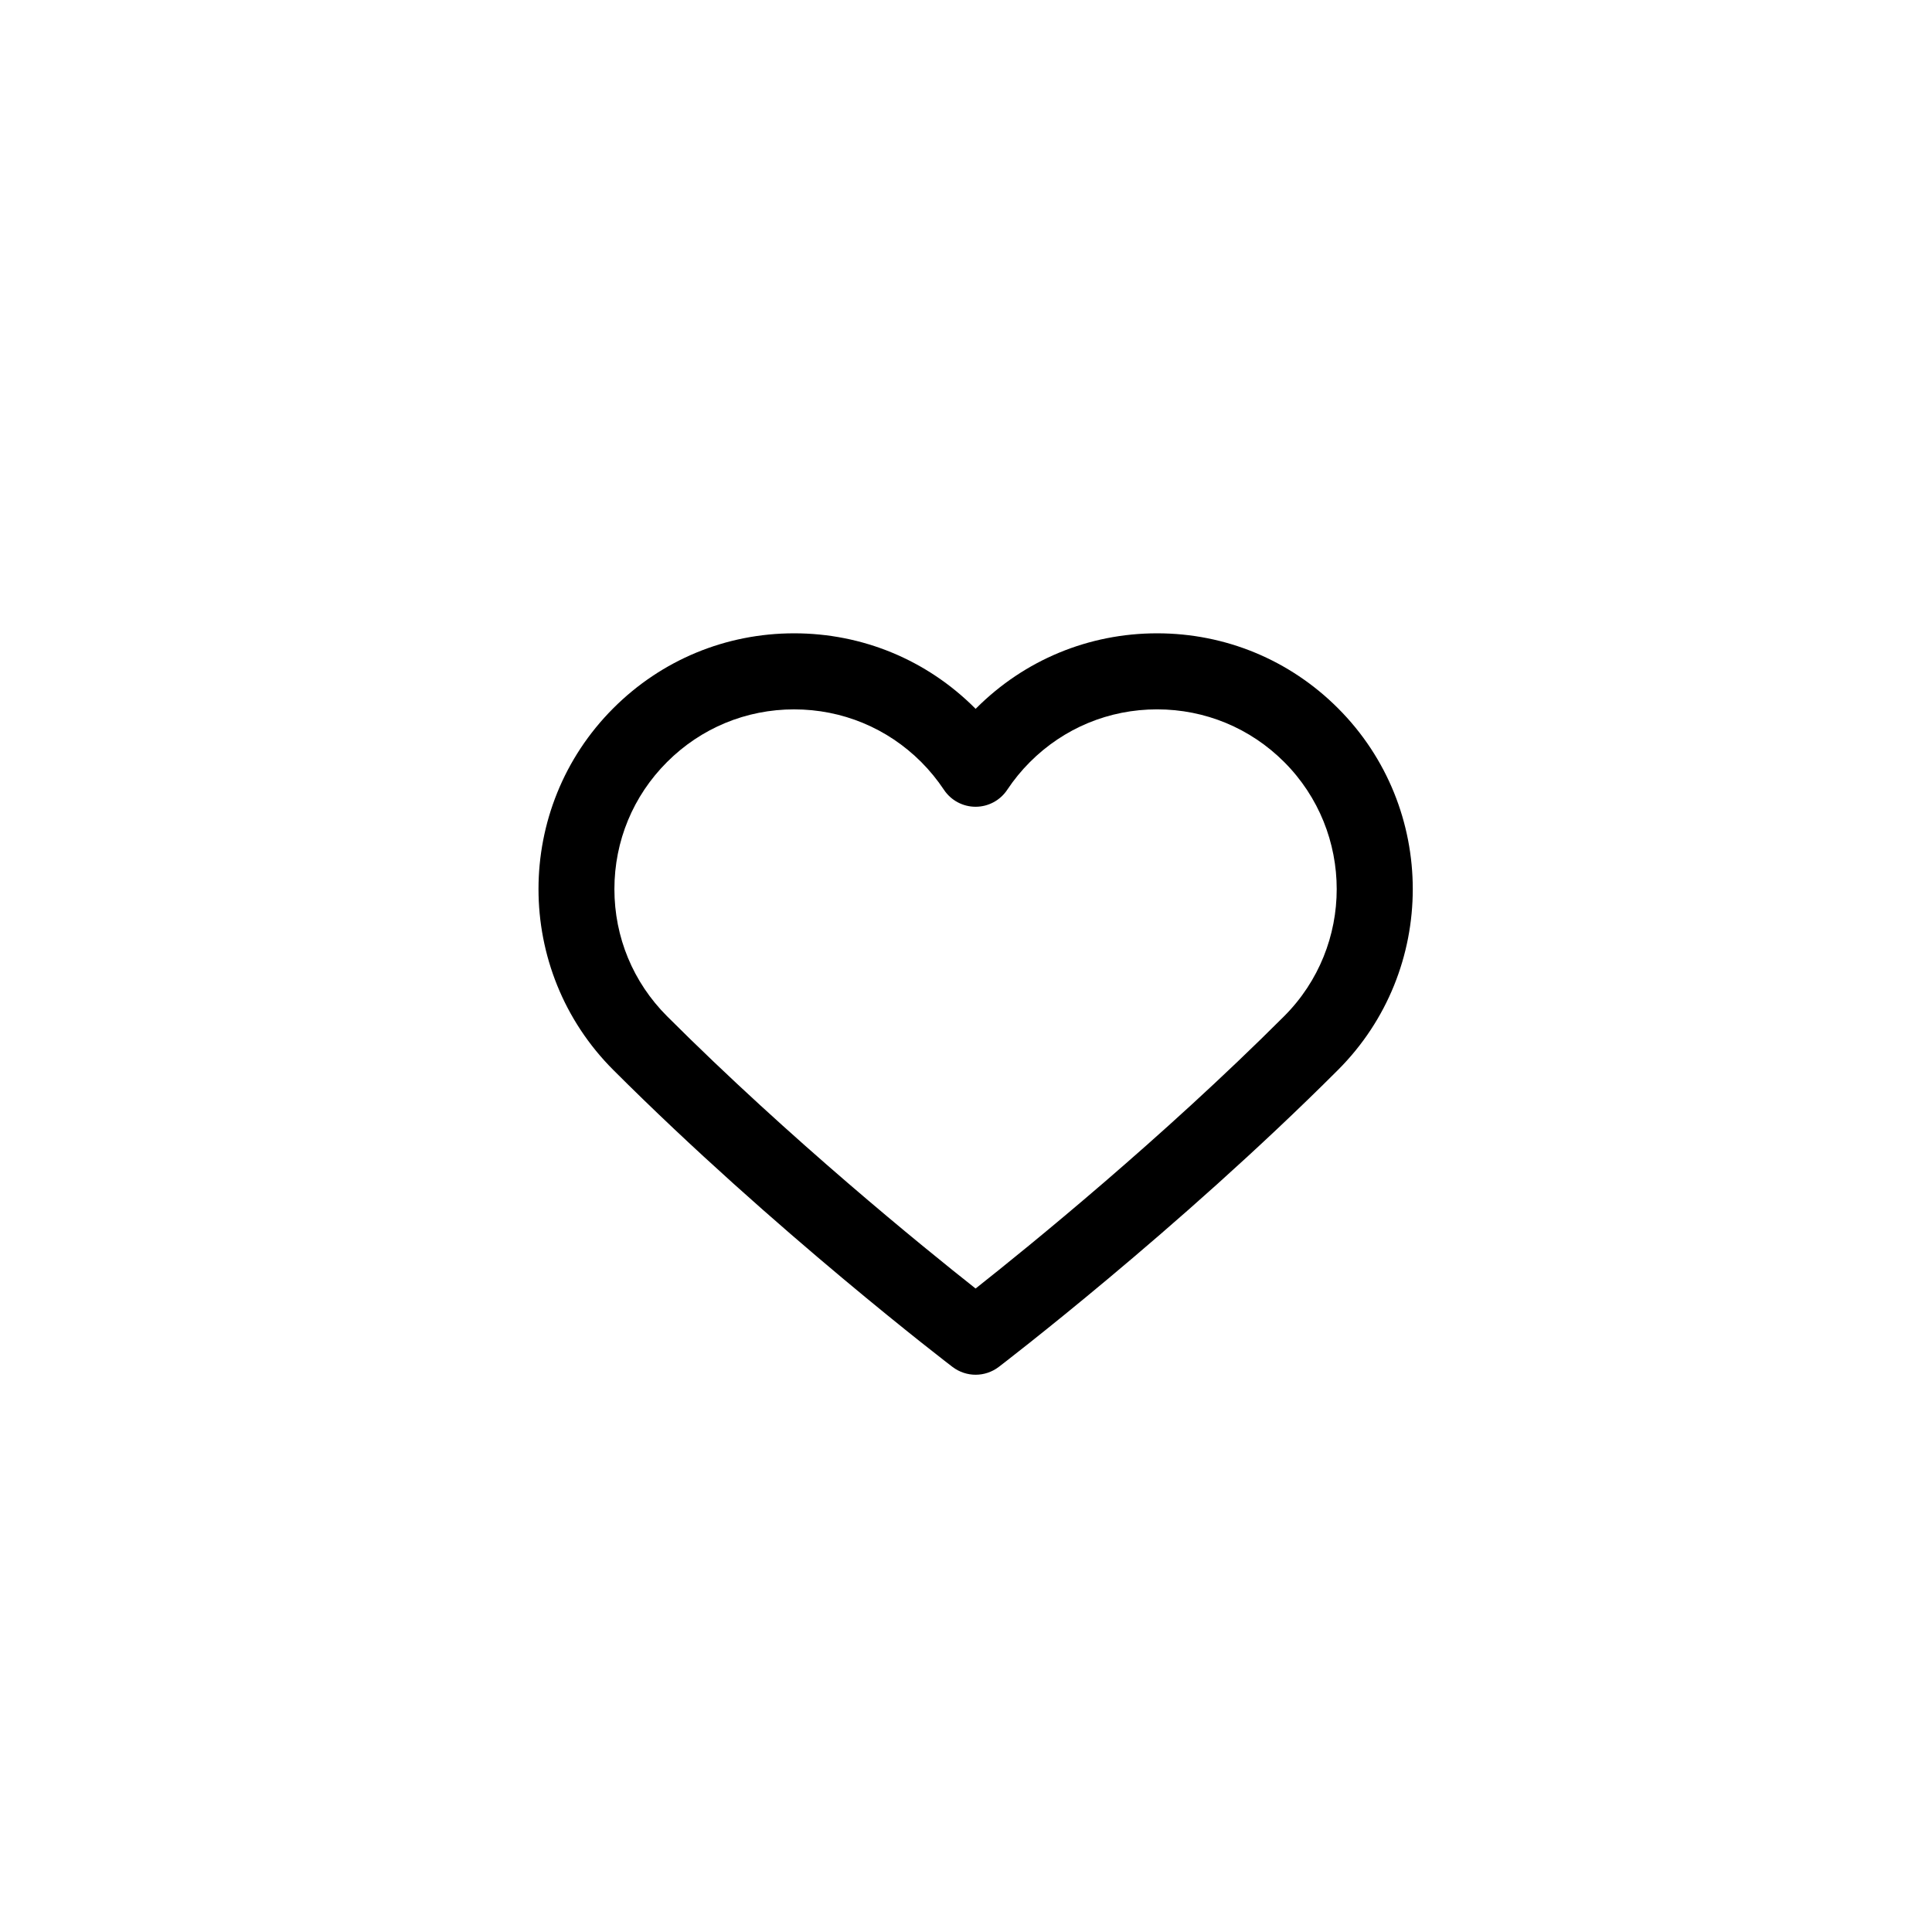<?xml version="1.0" encoding="UTF-8"?>
<!-- Uploaded to: SVG Repo, www.svgrepo.com, Generator: SVG Repo Mixer Tools -->
<svg fill="#000000" width="800px" height="800px" version="1.1" viewBox="144 144 512 512" xmlns="http://www.w3.org/2000/svg">
 <path d="m402.55 508.32c-2.152 0-4.301-0.691-6.106-2.055-0.469-0.352-47.438-36.23-89.914-78.711-26.43-26.43-26.43-69.434 0-95.863 12.797-12.801 29.82-19.855 47.926-19.855 18.105 0 35.129 7.047 47.934 19.855 0.055 0.055 0.105 0.105 0.16 0.16l0.16-0.16c12.809-12.809 29.832-19.855 47.934-19.855 18.105 0 35.129 7.047 47.934 19.855 26.426 26.43 26.426 69.434-0.004 95.863-42.484 42.477-89.449 78.355-89.918 78.711-1.809 1.367-3.957 2.055-6.106 2.055zm-48.094-176.33c-12.723 0-24.676 4.953-33.676 13.949-9.004 8.996-13.957 20.957-13.957 33.684 0 12.727 4.949 24.68 13.949 33.684 32.57 32.562 67.875 61.191 81.77 72.164 13.895-10.973 49.203-39.605 81.77-72.164 18.574-18.574 18.574-48.793 0.004-67.371-8.996-8.996-20.957-13.949-33.684-13.949-12.727 0-24.68 4.953-33.684 13.957-2.227 2.227-4.258 4.707-6.019 7.356-1.863 2.812-5.012 4.5-8.387 4.5-3.371 0-6.519-1.688-8.387-4.5-1.77-2.648-3.789-5.129-6.019-7.359-8.996-8.996-20.961-13.949-33.68-13.949z"/>
</svg>